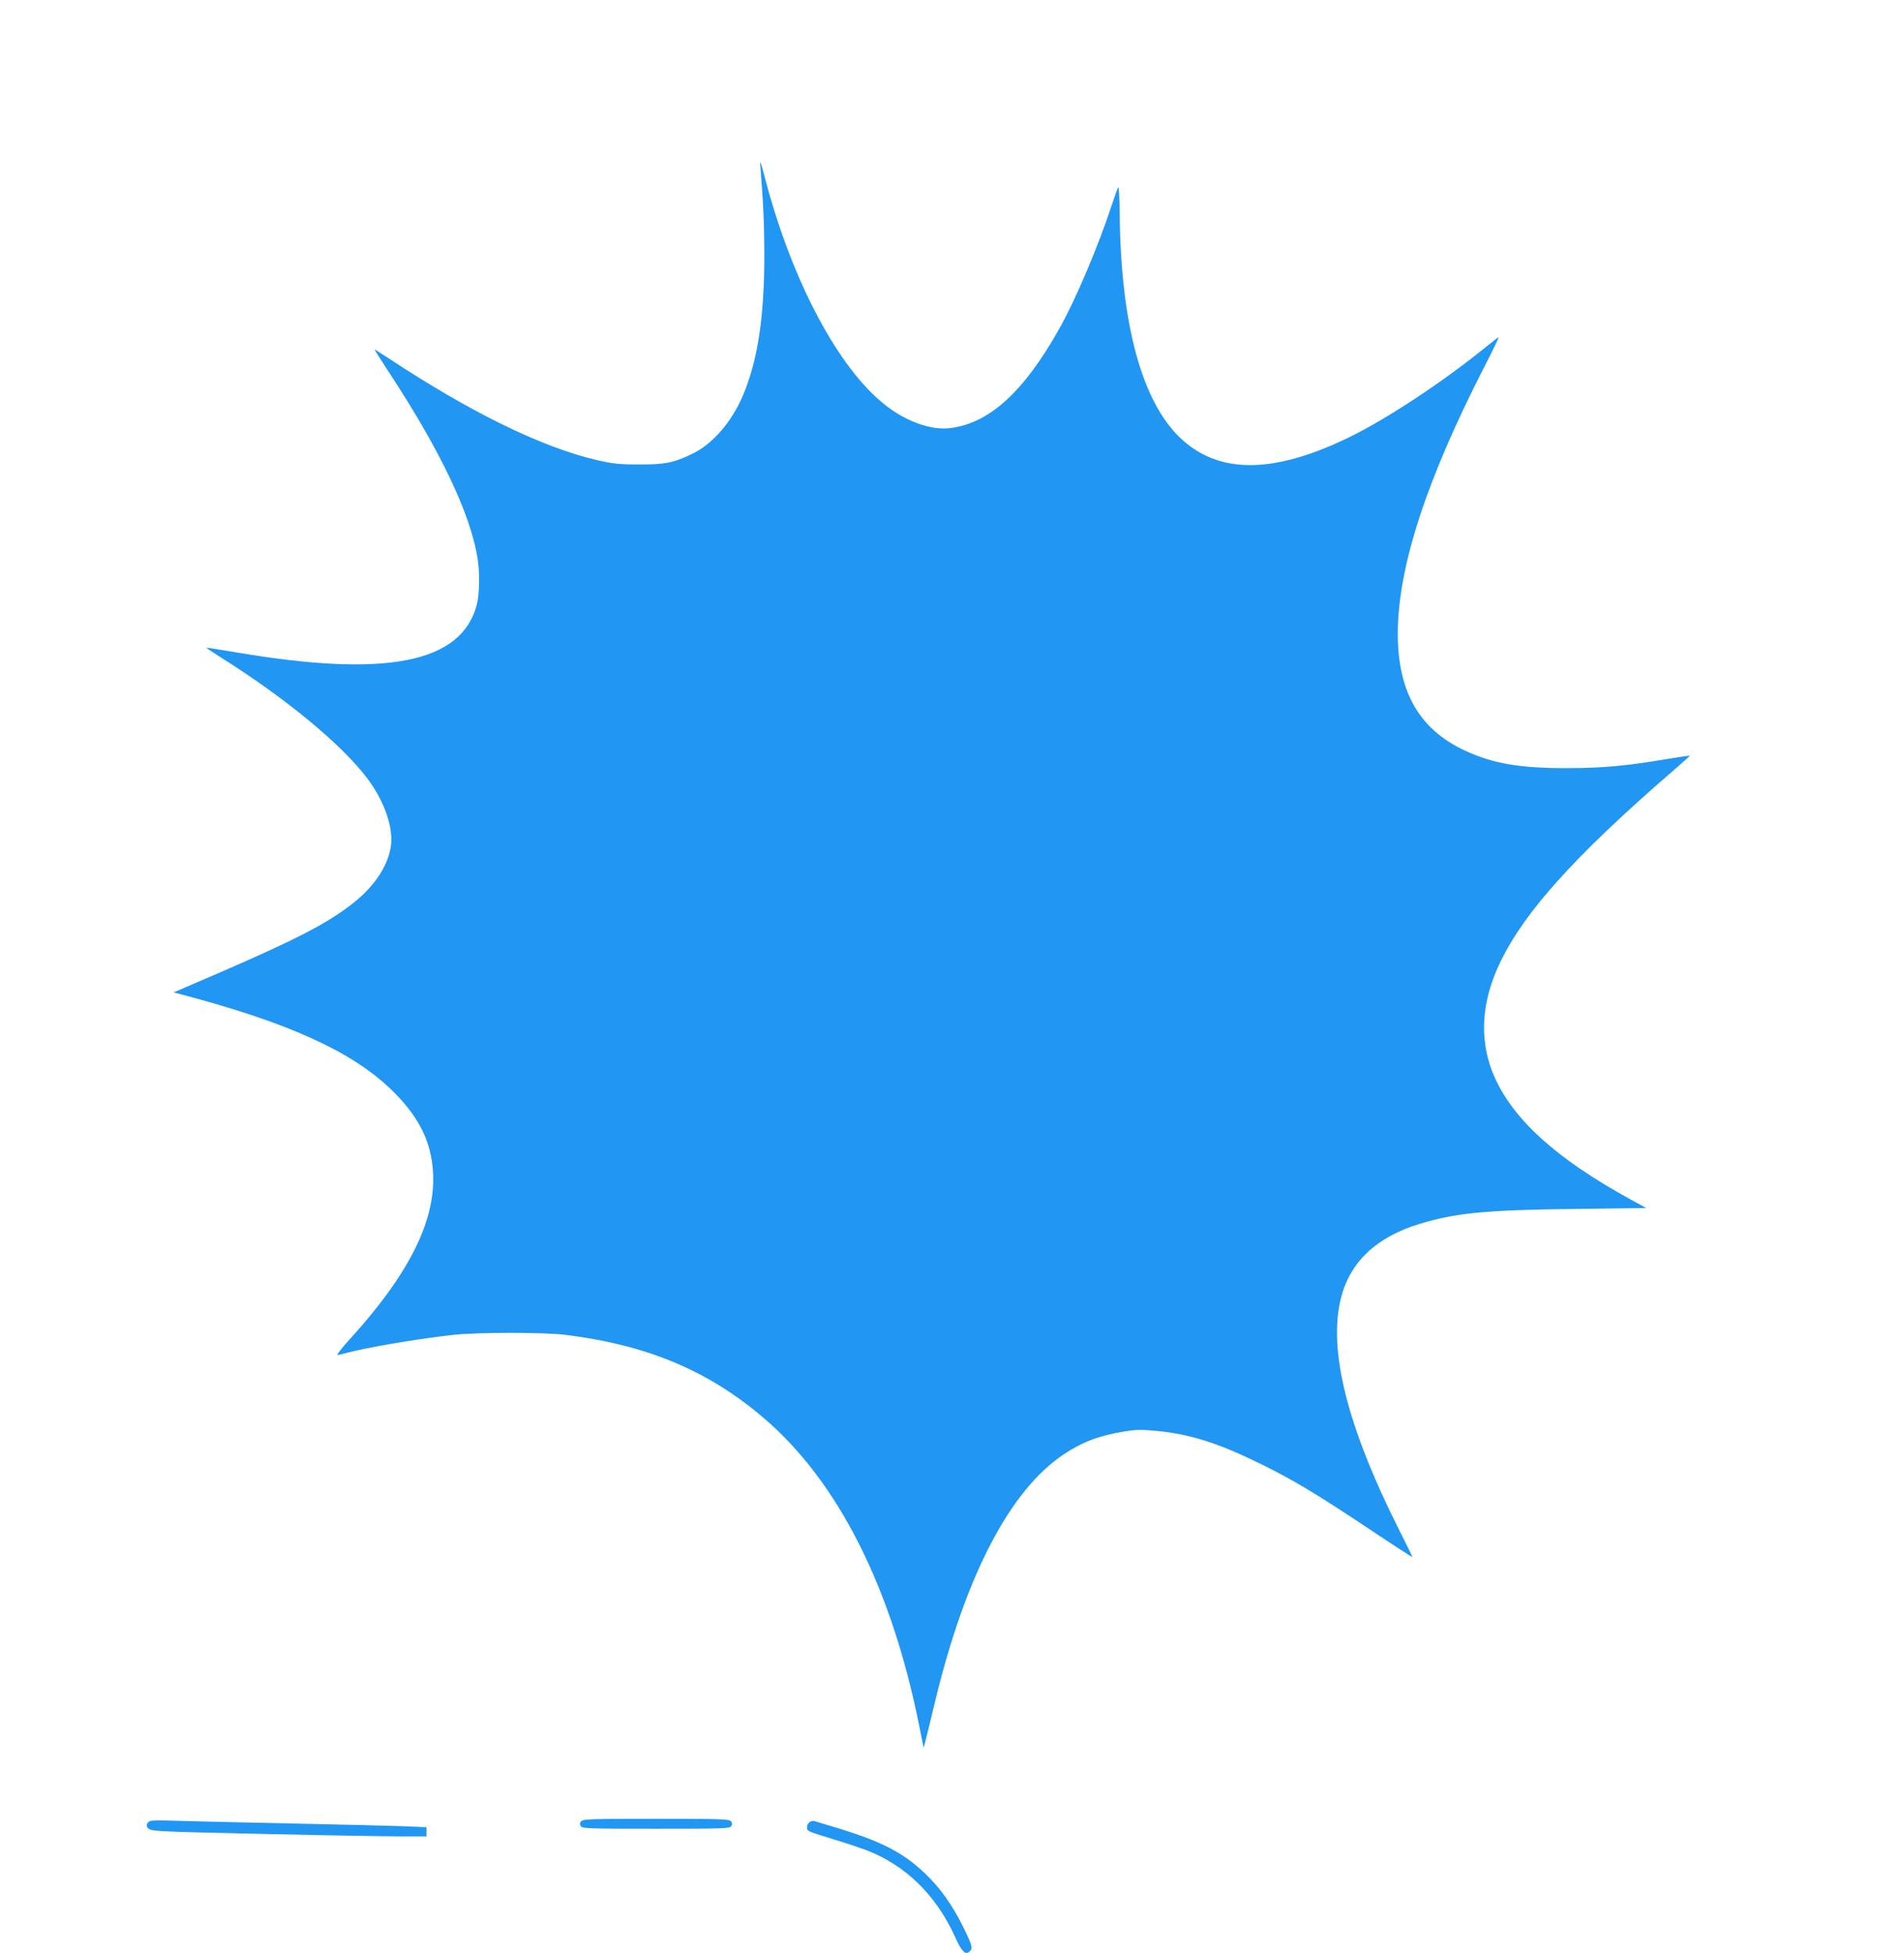 <?xml version="1.0" standalone="no"?>
<!DOCTYPE svg PUBLIC "-//W3C//DTD SVG 20010904//EN"
 "http://www.w3.org/TR/2001/REC-SVG-20010904/DTD/svg10.dtd">
<svg version="1.0" xmlns="http://www.w3.org/2000/svg"
 width="1248pt" height="1280pt" viewBox="0 0 1248 1280"
 preserveAspectRatio="xMidYMid meet">
<g transform="translate(0,1280) scale(0.1,-0.1)"
fill="#2196f3" stroke="none">
<path d="M4985 11695 c19 -237 24 -355 25 -560 0 -414 -43 -698 -141 -928 -73
-172 -197 -316 -329 -380 -122 -60 -184 -72 -355 -71 -127 0 -168 5 -270 28
-362 84 -827 311 -1368 668 -49 32 -90 58 -92 58 -2 0 47 -78 109 -172 325
-497 521 -910 566 -1196 16 -95 13 -238 -5 -306 -101 -382 -593 -479 -1580
-311 -104 18 -191 31 -193 30 -1 -1 39 -28 90 -60 430 -270 797 -573 966 -797
114 -152 174 -329 153 -451 -23 -135 -118 -270 -267 -382 -164 -124 -359 -224
-847 -436 l-309 -133 54 -14 c687 -181 1103 -368 1362 -613 152 -144 238 -284
270 -441 71 -346 -96 -725 -527 -1200 -54 -59 -92 -108 -85 -108 7 0 29 5 48
10 121 35 482 97 715 122 158 17 589 17 730 0 536 -66 939 -235 1303 -547 487
-417 837 -1112 1018 -2020 l28 -140 12 45 c6 25 37 149 67 275 198 813 487
1367 837 1602 120 81 234 124 391 150 88 15 118 15 223 5 221 -22 402 -80 681
-217 213 -105 357 -191 710 -426 154 -103 281 -185 283 -184 1 1 -36 77 -82
168 -346 685 -473 1191 -386 1532 60 236 233 398 515 484 237 72 431 91 1017
98 l468 6 -113 62 c-473 261 -752 512 -879 792 -98 217 -94 459 12 705 149
346 487 728 1157 1307 61 53 110 97 109 98 -2 2 -68 -8 -147 -21 -265 -45
-422 -60 -654 -60 -311 -1 -488 29 -671 114 -315 145 -456 410 -441 825 16
424 197 967 557 1673 60 116 106 212 104 212 -3 0 -38 -26 -77 -58 -283 -231
-656 -477 -902 -597 -499 -243 -857 -244 -1109 -5 -253 242 -390 748 -397
1473 -1 98 -5 174 -9 170 -4 -4 -24 -60 -45 -123 -85 -261 -237 -619 -341
-803 -235 -418 -461 -623 -719 -653 -124 -15 -290 45 -427 155 -304 241 -605
808 -779 1466 -37 141 -40 146 -34 80z"/>
<path d="M3809 864 c-9 -11 -10 -20 -2 -32 9 -16 53 -17 493 -17 440 0 484 1
493 17 8 12 7 21 -2 32 -12 14 -67 16 -491 16 -424 0 -479 -2 -491 -16z"/>
<path d="M970 856 c-10 -13 -11 -22 -3 -34 8 -13 32 -19 99 -23 104 -8 1284
-33 1549 -34 l180 0 0 30 0 30 -170 7 c-93 3 -408 11 -700 17 -291 6 -622 14
-735 17 -187 6 -207 5 -220 -10z"/>
<path d="M5308 859 c-10 -5 -18 -21 -18 -33 0 -28 -5 -25 175 -81 77 -23 171
-55 210 -69 259 -99 460 -294 585 -570 44 -97 67 -120 95 -96 24 20 18 39 -44
166 -69 139 -149 252 -247 345 -146 139 -284 210 -580 300 -77 23 -143 43
-149 45 -5 2 -18 -1 -27 -7z"/>
</g>
</svg>
